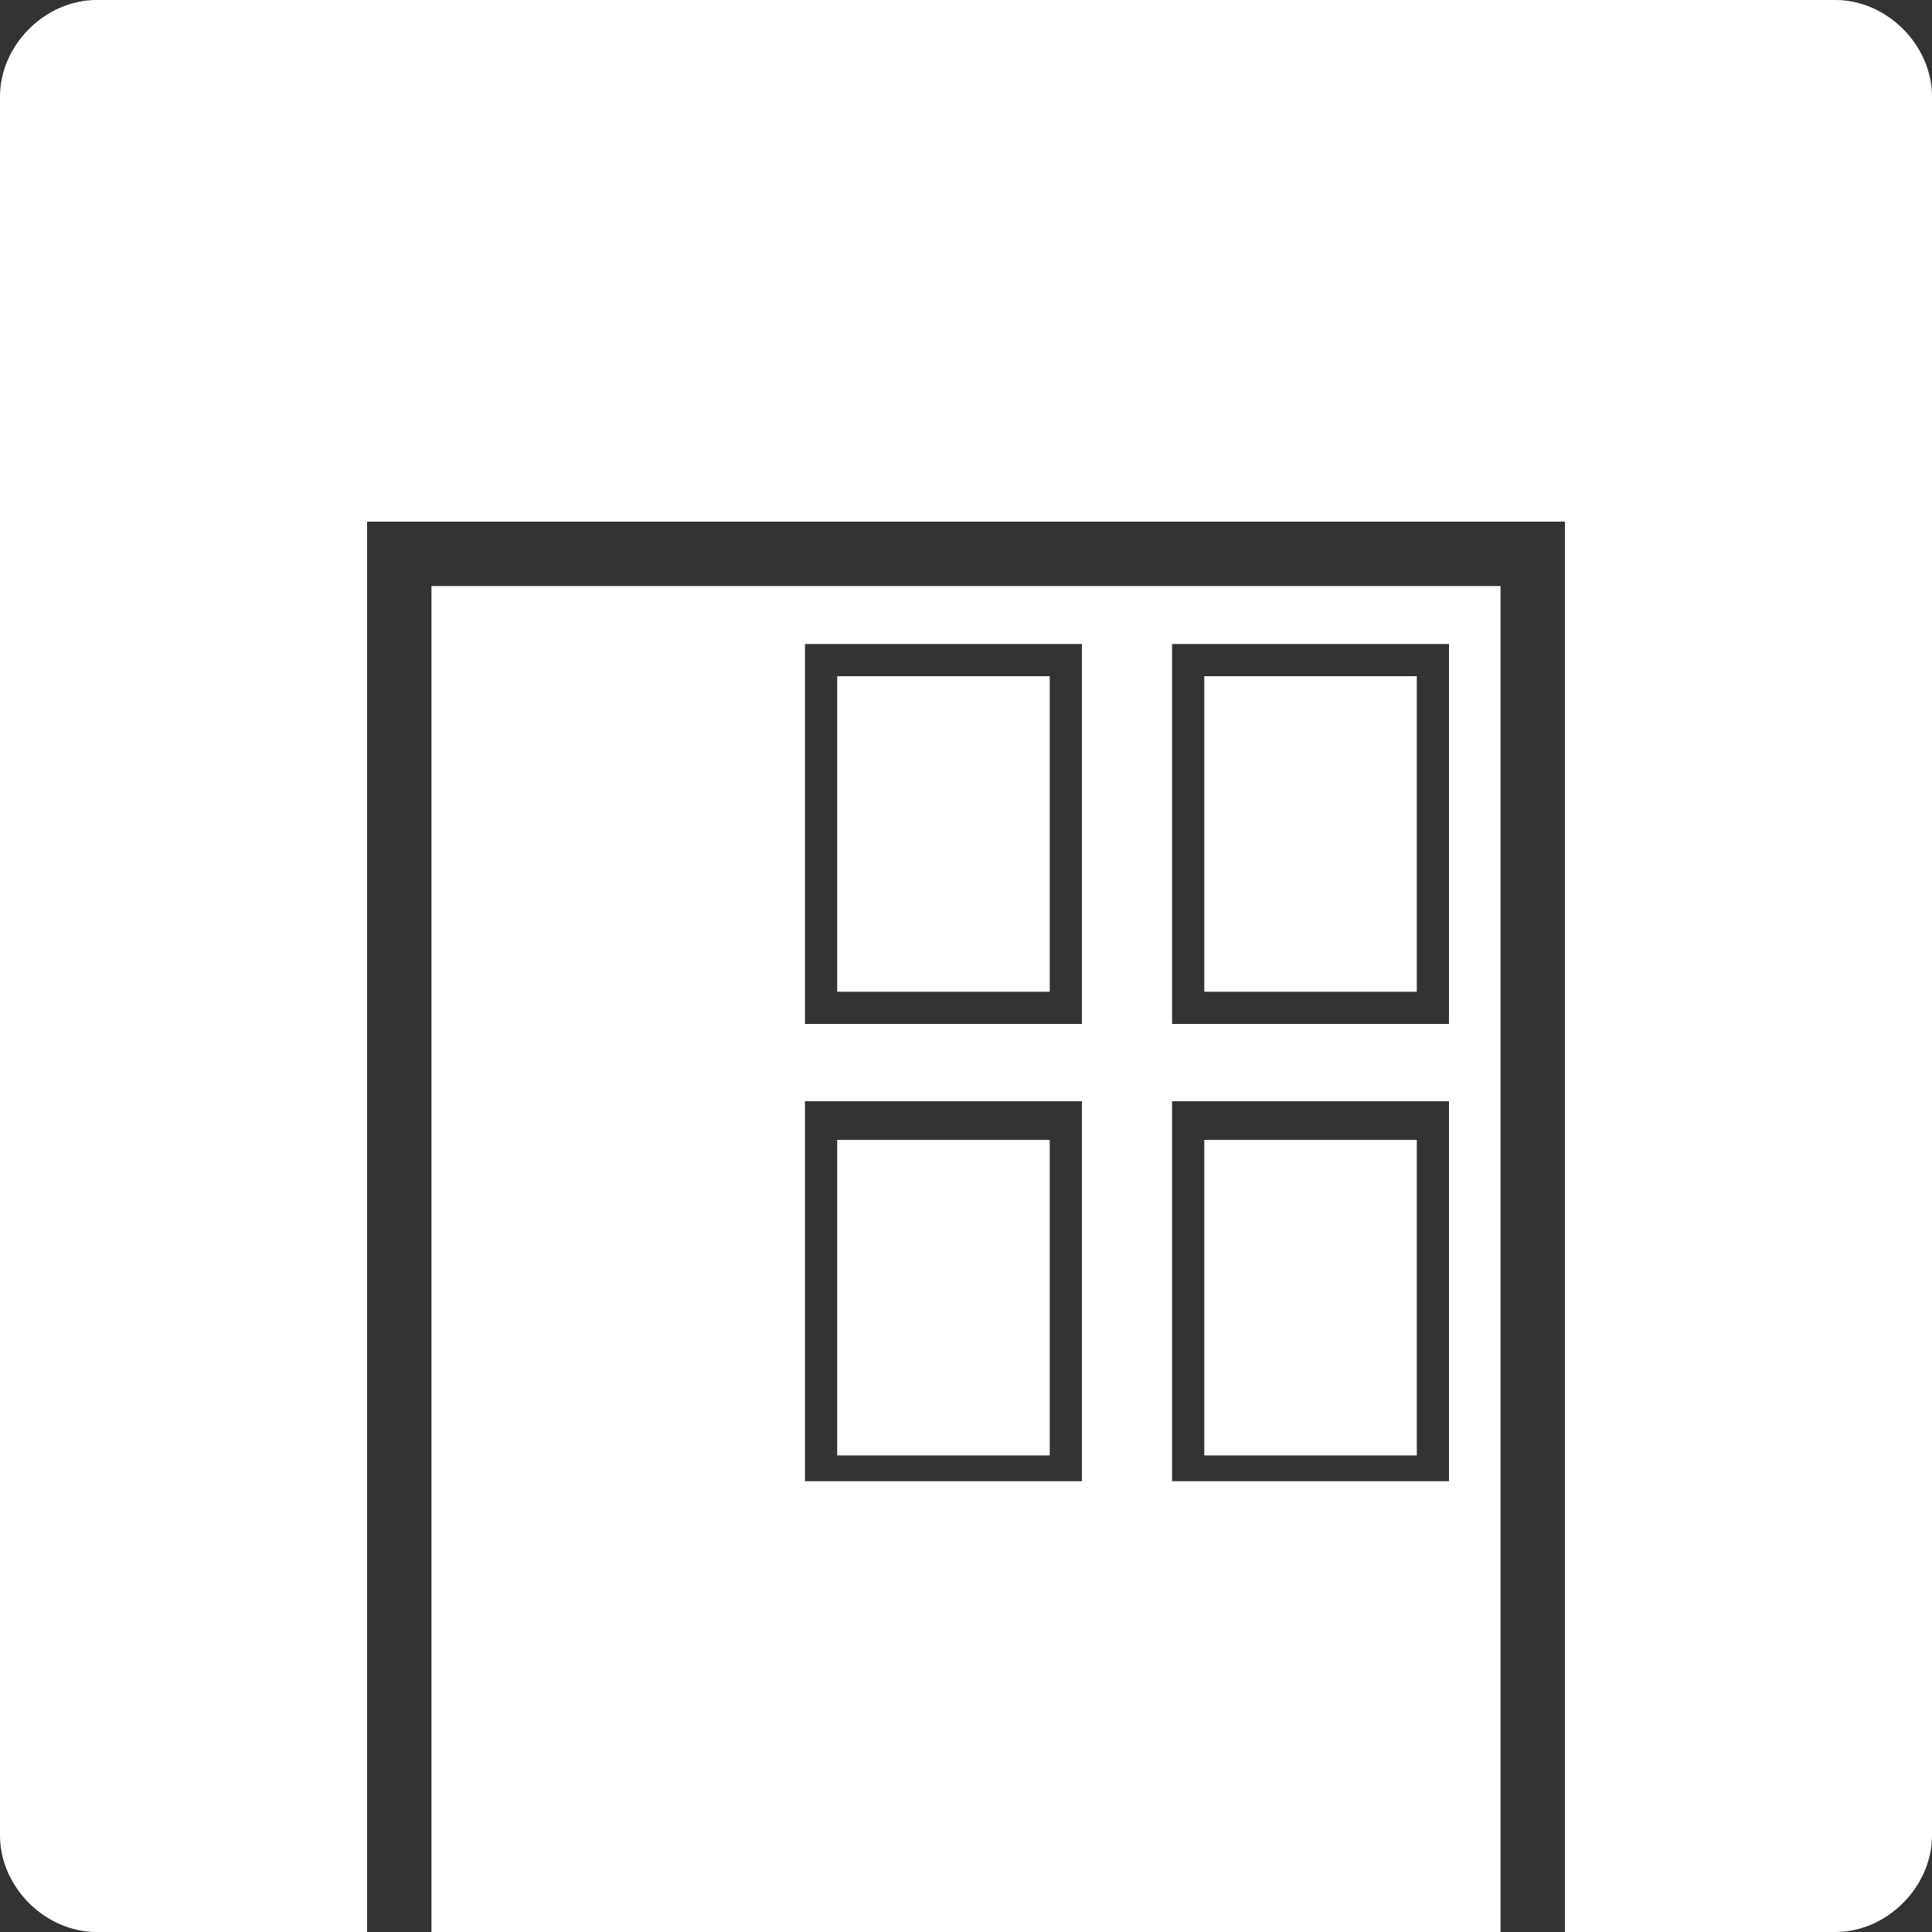 <?xml version="1.0" encoding="utf-8"?>
<!-- Generator: Adobe Illustrator 23.0.2, SVG Export Plug-In . SVG Version: 6.00 Build 0)  -->
<svg version="1.1" id="レイヤー_1" xmlns="http://www.w3.org/2000/svg" xmlns:xlink="http://www.w3.org/1999/xlink" x="0px"
	 y="0px" viewBox="0 0 30 30" style="enable-background:new 0 0 30 30;" xml:space="preserve">
<rect x="0" y="0" width="30" height="30" fill="#333333" stroke="none"/>
<style type="text/css">
	.st0{fill:#FFFFFF;}
</style>
<g>
	<path class="st0" d="M28.5,0h-27C0.7,0,0,0.7,0,1.5v27C0,29.3,0.7,30,1.5,30h4.2V8.1h18.6V30h4.2c0.8,0,1.5-0.7,1.5-1.5v-27
		C30,0.7,29.3,0,28.5,0z"/>
	<rect x="18.7" y="17.7" class="st0" width="3.3" height="4.9"/>
	<rect x="13" y="17.7" class="st0" width="3.3" height="4.9"/>
	<rect x="13" y="10.5" class="st0" width="3.3" height="4.9"/>
	<rect x="18.7" y="10.5" class="st0" width="3.3" height="4.9"/>
	<path class="st0" d="M6.7,9.1V30h16.6V9.1H6.7z M16.8,23h-4.3v-5.9h4.3V23z M16.8,15.9h-4.3V10h4.3V15.9z M22.5,23h-4.3v-5.9h4.3
		V23z M22.5,15.9h-4.3V10h4.3V15.9z"/>
</g>
</svg>
